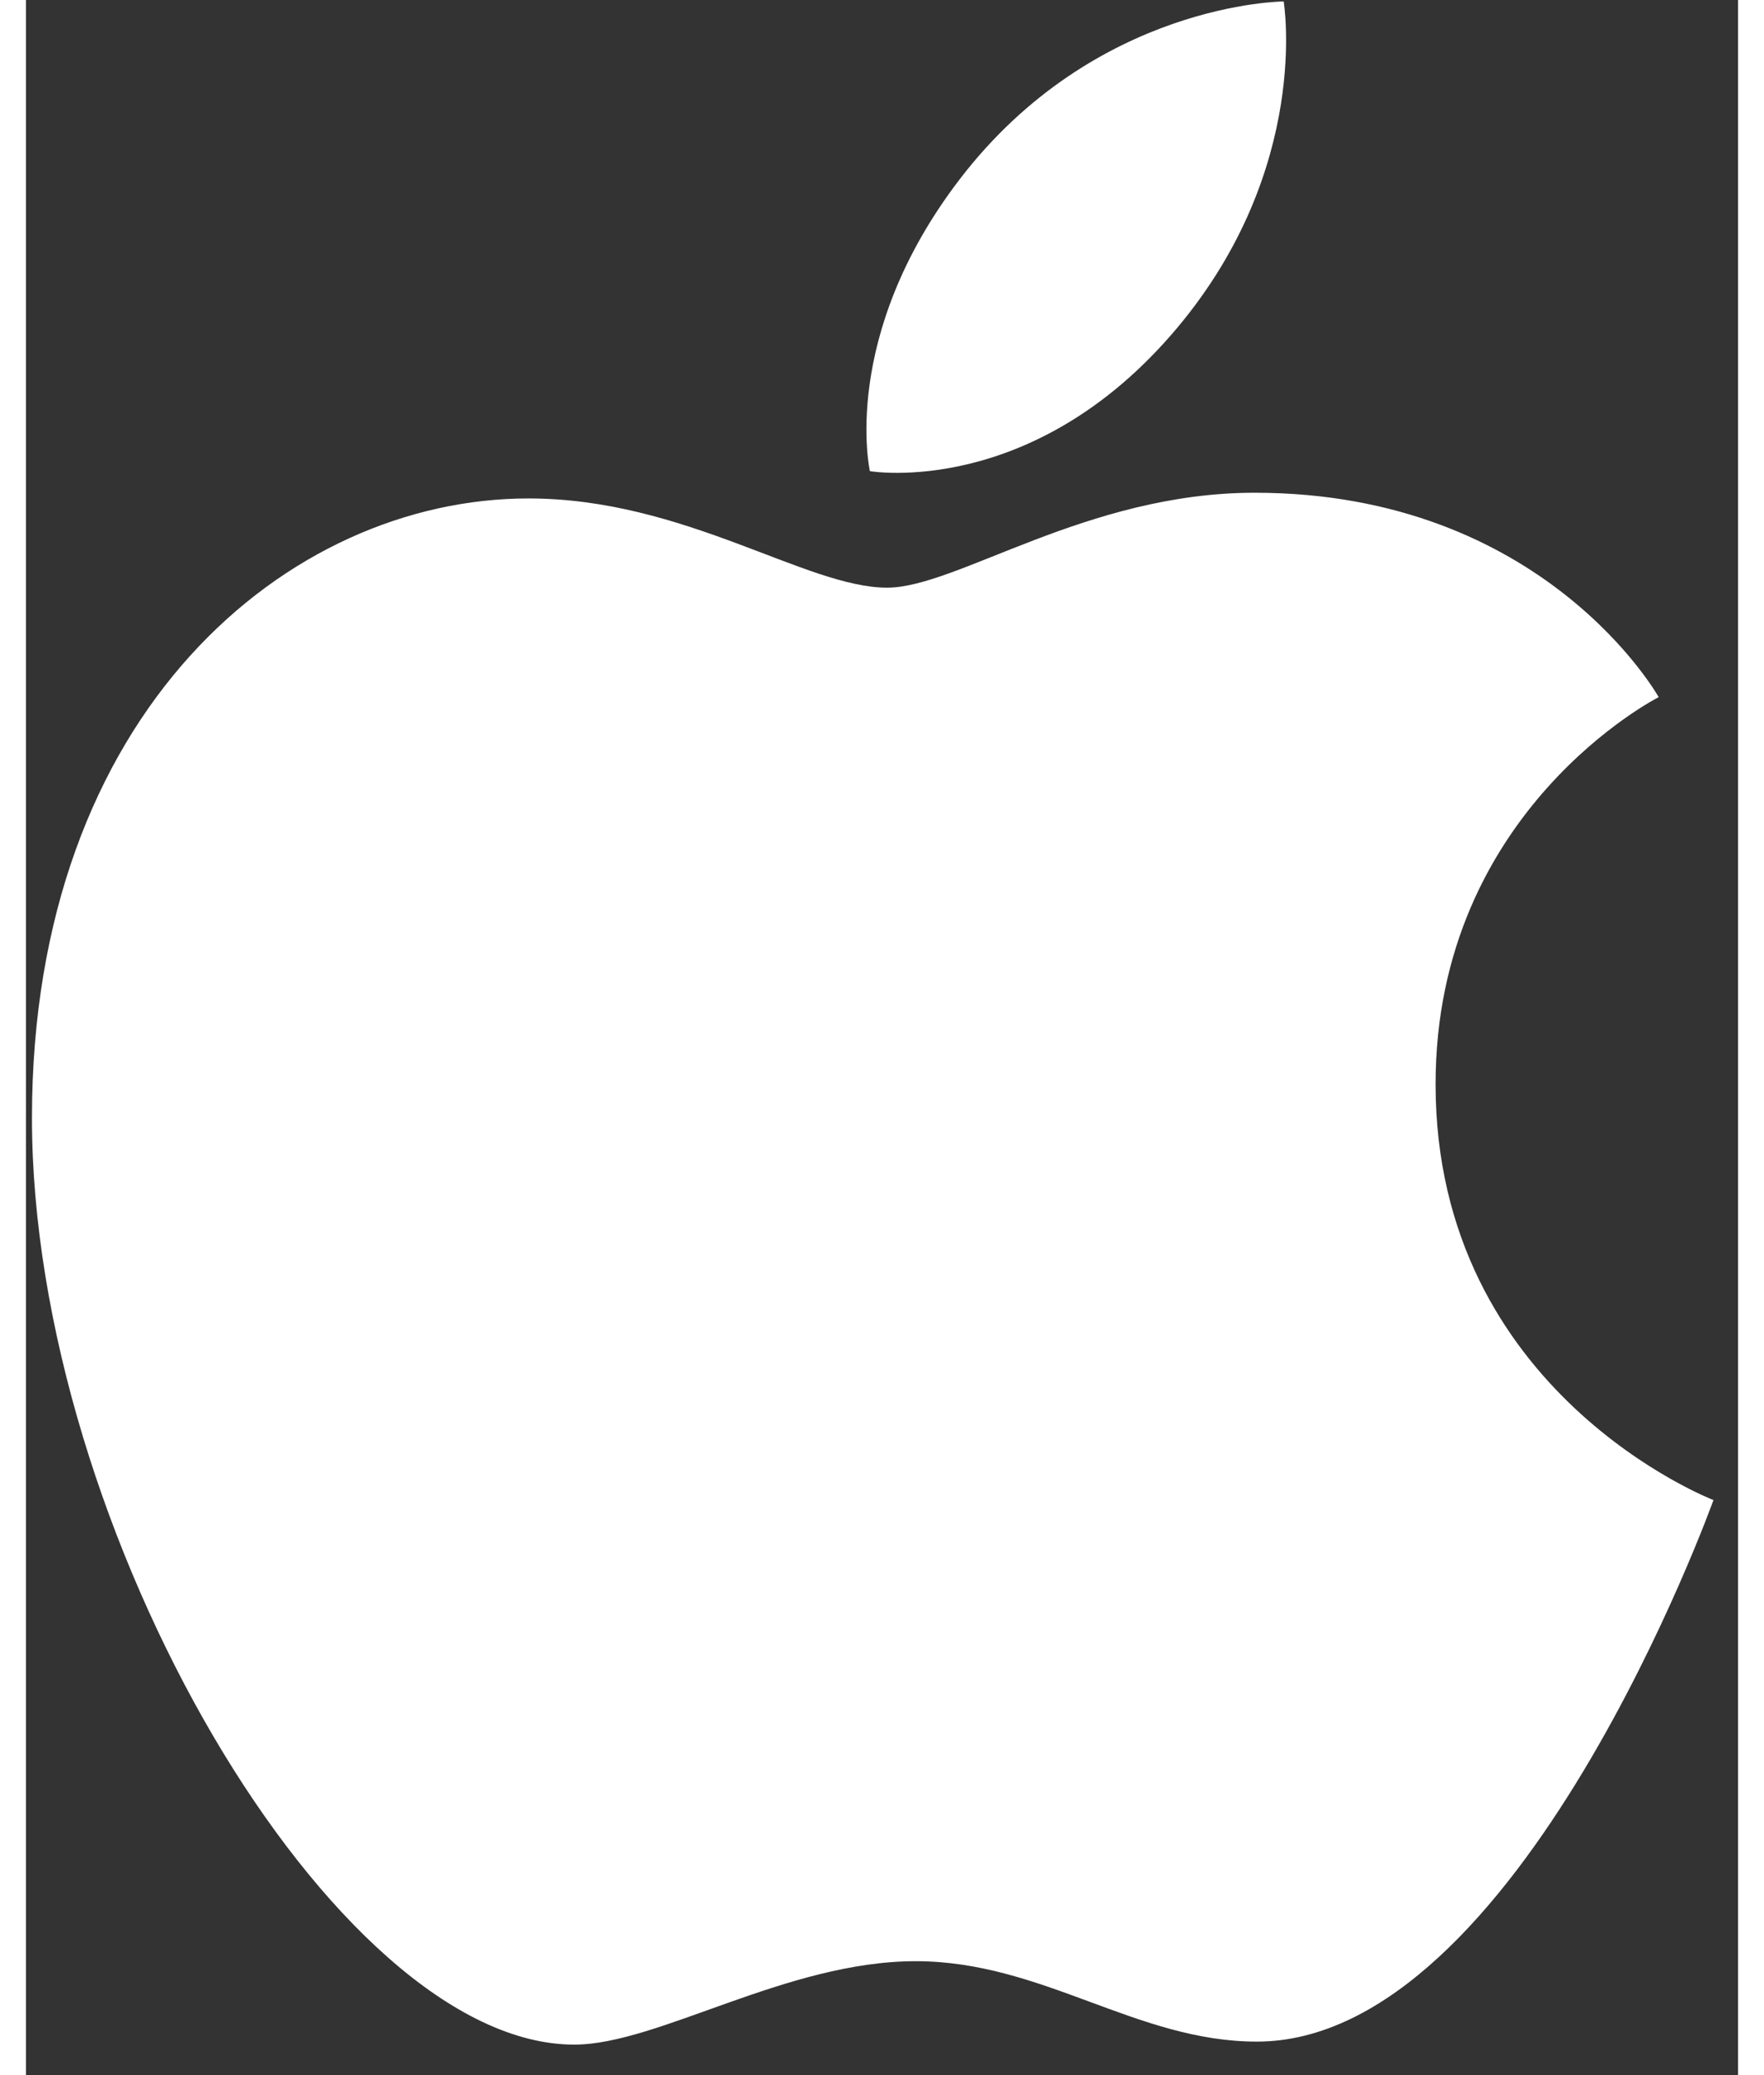 <?xml version="1.0" encoding="UTF-8" standalone="no"?>
<svg width="17px" height="20px" viewBox="0 0 33 40" version="1.1" xmlns="http://www.w3.org/2000/svg" xmlns:xlink="http://www.w3.org/1999/xlink" xmlns:sketch="http://www.bohemiancoding.com/sketch/ns">
    <rect x="0" y="0" width="33" height="40" fill="#333333" stroke="none"/>
    <title>ios</title>
    <desc>Created with Sketch.</desc>
    <defs></defs>
    <g id="Page-1" stroke="none" stroke-width="1" fill="none" fill-rule="evenodd" sketch:type="MSPage">
        <g id="Desktop-HD-Copy-6" sketch:type="MSArtboardGroup" transform="translate(-637, -760)" fill="#FFFFFF">
            <g id="ios" sketch:type="MSLayerGroup" transform="translate(637, 760)">
                <path d="M17.998,3.455 C20.611,0.044 24.242,0.028 24.242,0.028 C24.242,0.028 24.782,3.234 22.187,6.323 C19.416,9.622 16.267,9.082 16.267,9.082 C16.267,9.082 15.676,6.488 17.998,3.455" id="Fill-1" sketch:type="MSShapeGroup"></path>
                <path d="M16.599,11.328 C17.943,11.328 20.437,9.498 23.683,9.498 C29.271,9.498 31.47,13.438 31.47,13.438 C31.47,13.438 27.17,15.615 27.17,20.899 C27.17,26.86 32.526,28.915 32.526,28.915 C32.526,28.915 28.782,39.354 23.725,39.354 C21.402,39.354 19.596,37.804 17.149,37.804 C14.655,37.804 12.18,39.412 10.568,39.412 C5.95,39.412 0.116,29.509 0.116,21.549 C0.116,13.717 5.054,9.608 9.686,9.608 C12.697,9.608 15.034,11.328 16.599,11.328" id="Fill-2" sketch:type="MSShapeGroup"></path>
            </g>
        </g>
    </g>
</svg>